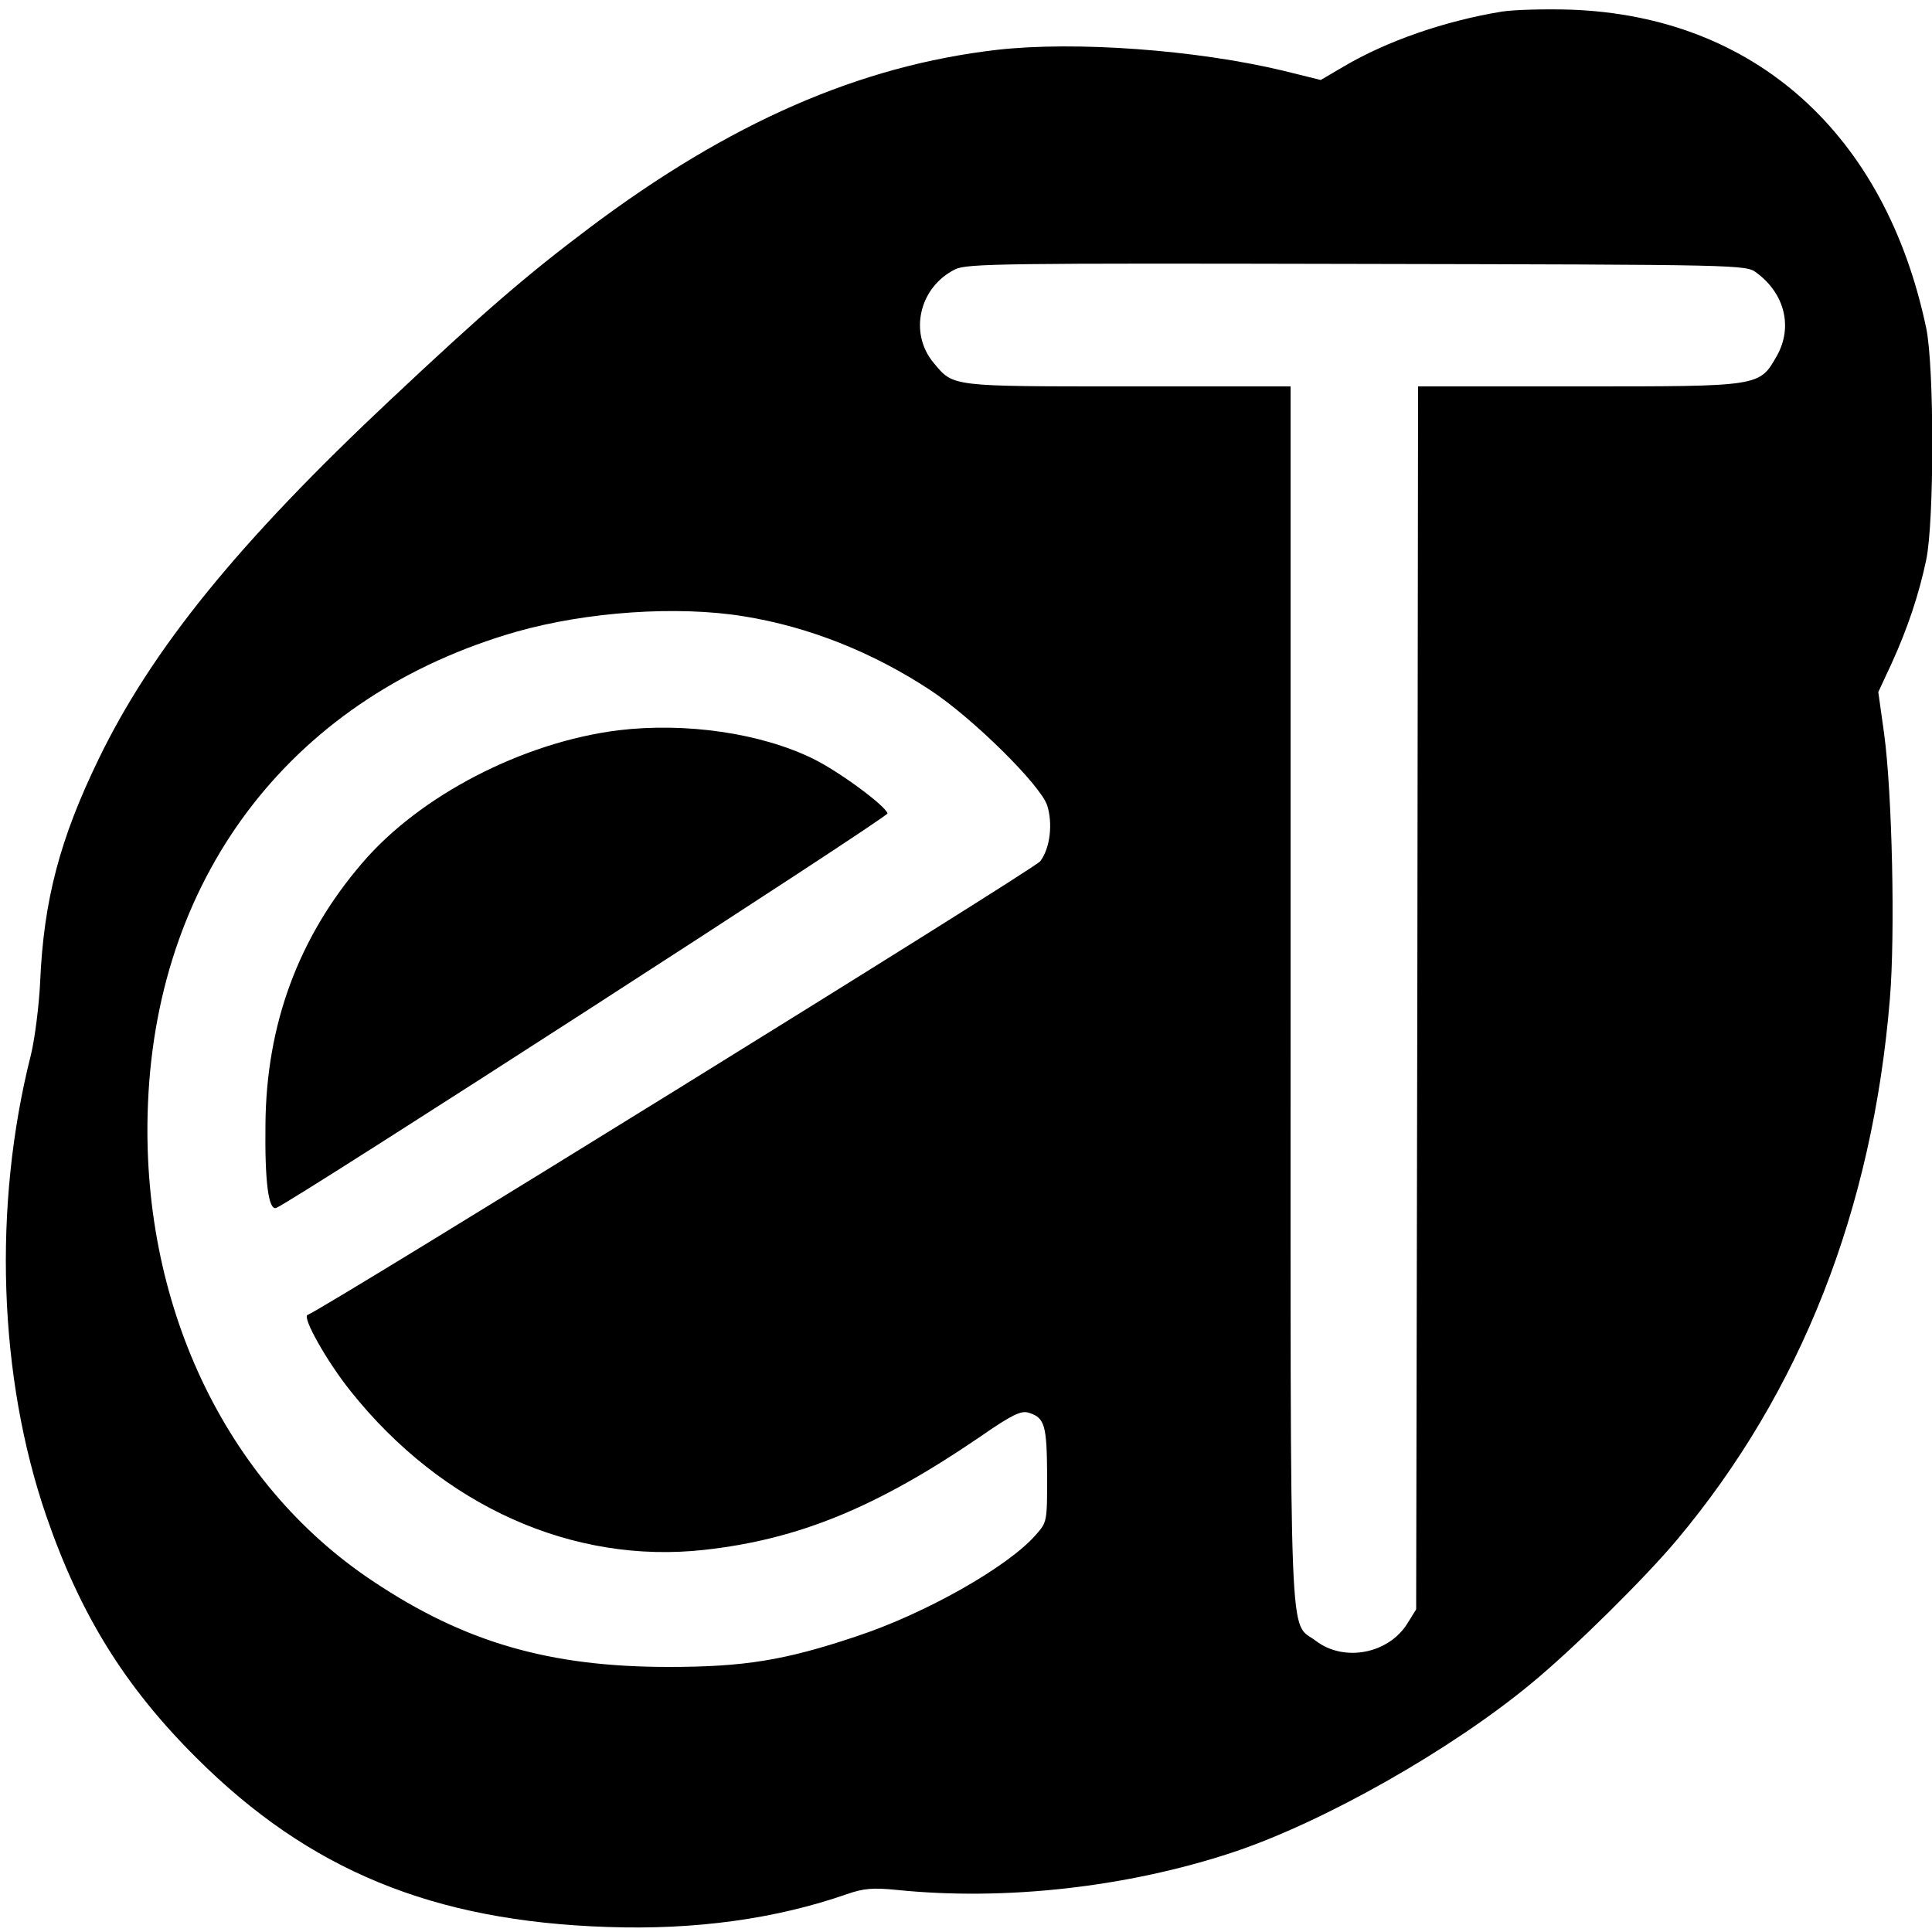 <?xml version="1.0" standalone="no"?>
<!DOCTYPE svg PUBLIC "-//W3C//DTD SVG 20010904//EN"
 "http://www.w3.org/TR/2001/REC-SVG-20010904/DTD/svg10.dtd">
<svg version="1.0" xmlns="http://www.w3.org/2000/svg"
 width="500pt" height="500pt" viewBox="0 0 500 500"
 preserveAspectRatio="xMidYMid meet">
<g transform="translate(0,500) scale(0.1,-0.1)"
fill="#000000" stroke="none">
<path d="M3887 4970 c-147 -24 -298 -76 -411 -143 l-58 -34 -97 24 c-225 54
-538 77 -741 54 -355 -41 -692 -188 -1055 -461 -162 -122 -268 -213 -515 -445
-392 -368 -616 -643 -755 -930 -100 -206 -142 -365 -151 -575 -3 -63 -14 -149
-24 -190 -99 -391 -84 -834 40 -1194 88 -255 203 -441 389 -626 291 -290 611
-422 1063 -437 228 -8 436 21 620 85 43 15 67 17 128 11 281 -29 598 7 870 97
235 78 567 266 775 439 108 89 293 272 375 370 321 383 506 854 551 1400 14
168 6 533 -15 687 l-15 107 34 73 c42 92 71 179 90 269 21 100 21 500 0 600
-106 504 -445 807 -920 824 -66 2 -146 0 -178 -5z m659 -676 c73 -54 94 -140
53 -214 -46 -81 -41 -80 -513 -80 l-416 0 -2 -1582 -3 -1583 -23 -37 c-49 -78
-163 -100 -236 -45 -71 55 -66 -80 -66 1671 l0 1576 -420 0 c-461 0 -452 -1
-503 60 -66 78 -38 197 55 243 30 15 128 16 1040 14 999 -2 1007 -2 1034 -23z
m-2621 -889 c168 -27 334 -93 484 -192 109 -72 283 -244 301 -297 15 -47 8
-111 -18 -145 -14 -20 -1851 -1157 -1896 -1174 -15 -5 50 -121 112 -198 237
-297 575 -448 915 -410 244 27 446 110 714 293 82 57 106 68 125 62 42 -13 47
-32 48 -161 0 -122 0 -122 -30 -156 -72 -82 -285 -203 -464 -262 -185 -62
-290 -79 -486 -79 -307 0 -527 63 -765 222 -384 255 -604 723 -582 1237 25
600 382 1056 953 1220 183 52 417 68 589 40z"/>
<path d="M1600 3110 c-247 -31 -514 -169 -663 -344 -165 -192 -248 -418 -250
-676 -2 -149 8 -224 28 -216 40 15 1585 1012 1582 1021 -7 21 -125 108 -192
141 -136 67 -331 95 -505 74z"/>
</g>
</svg>
